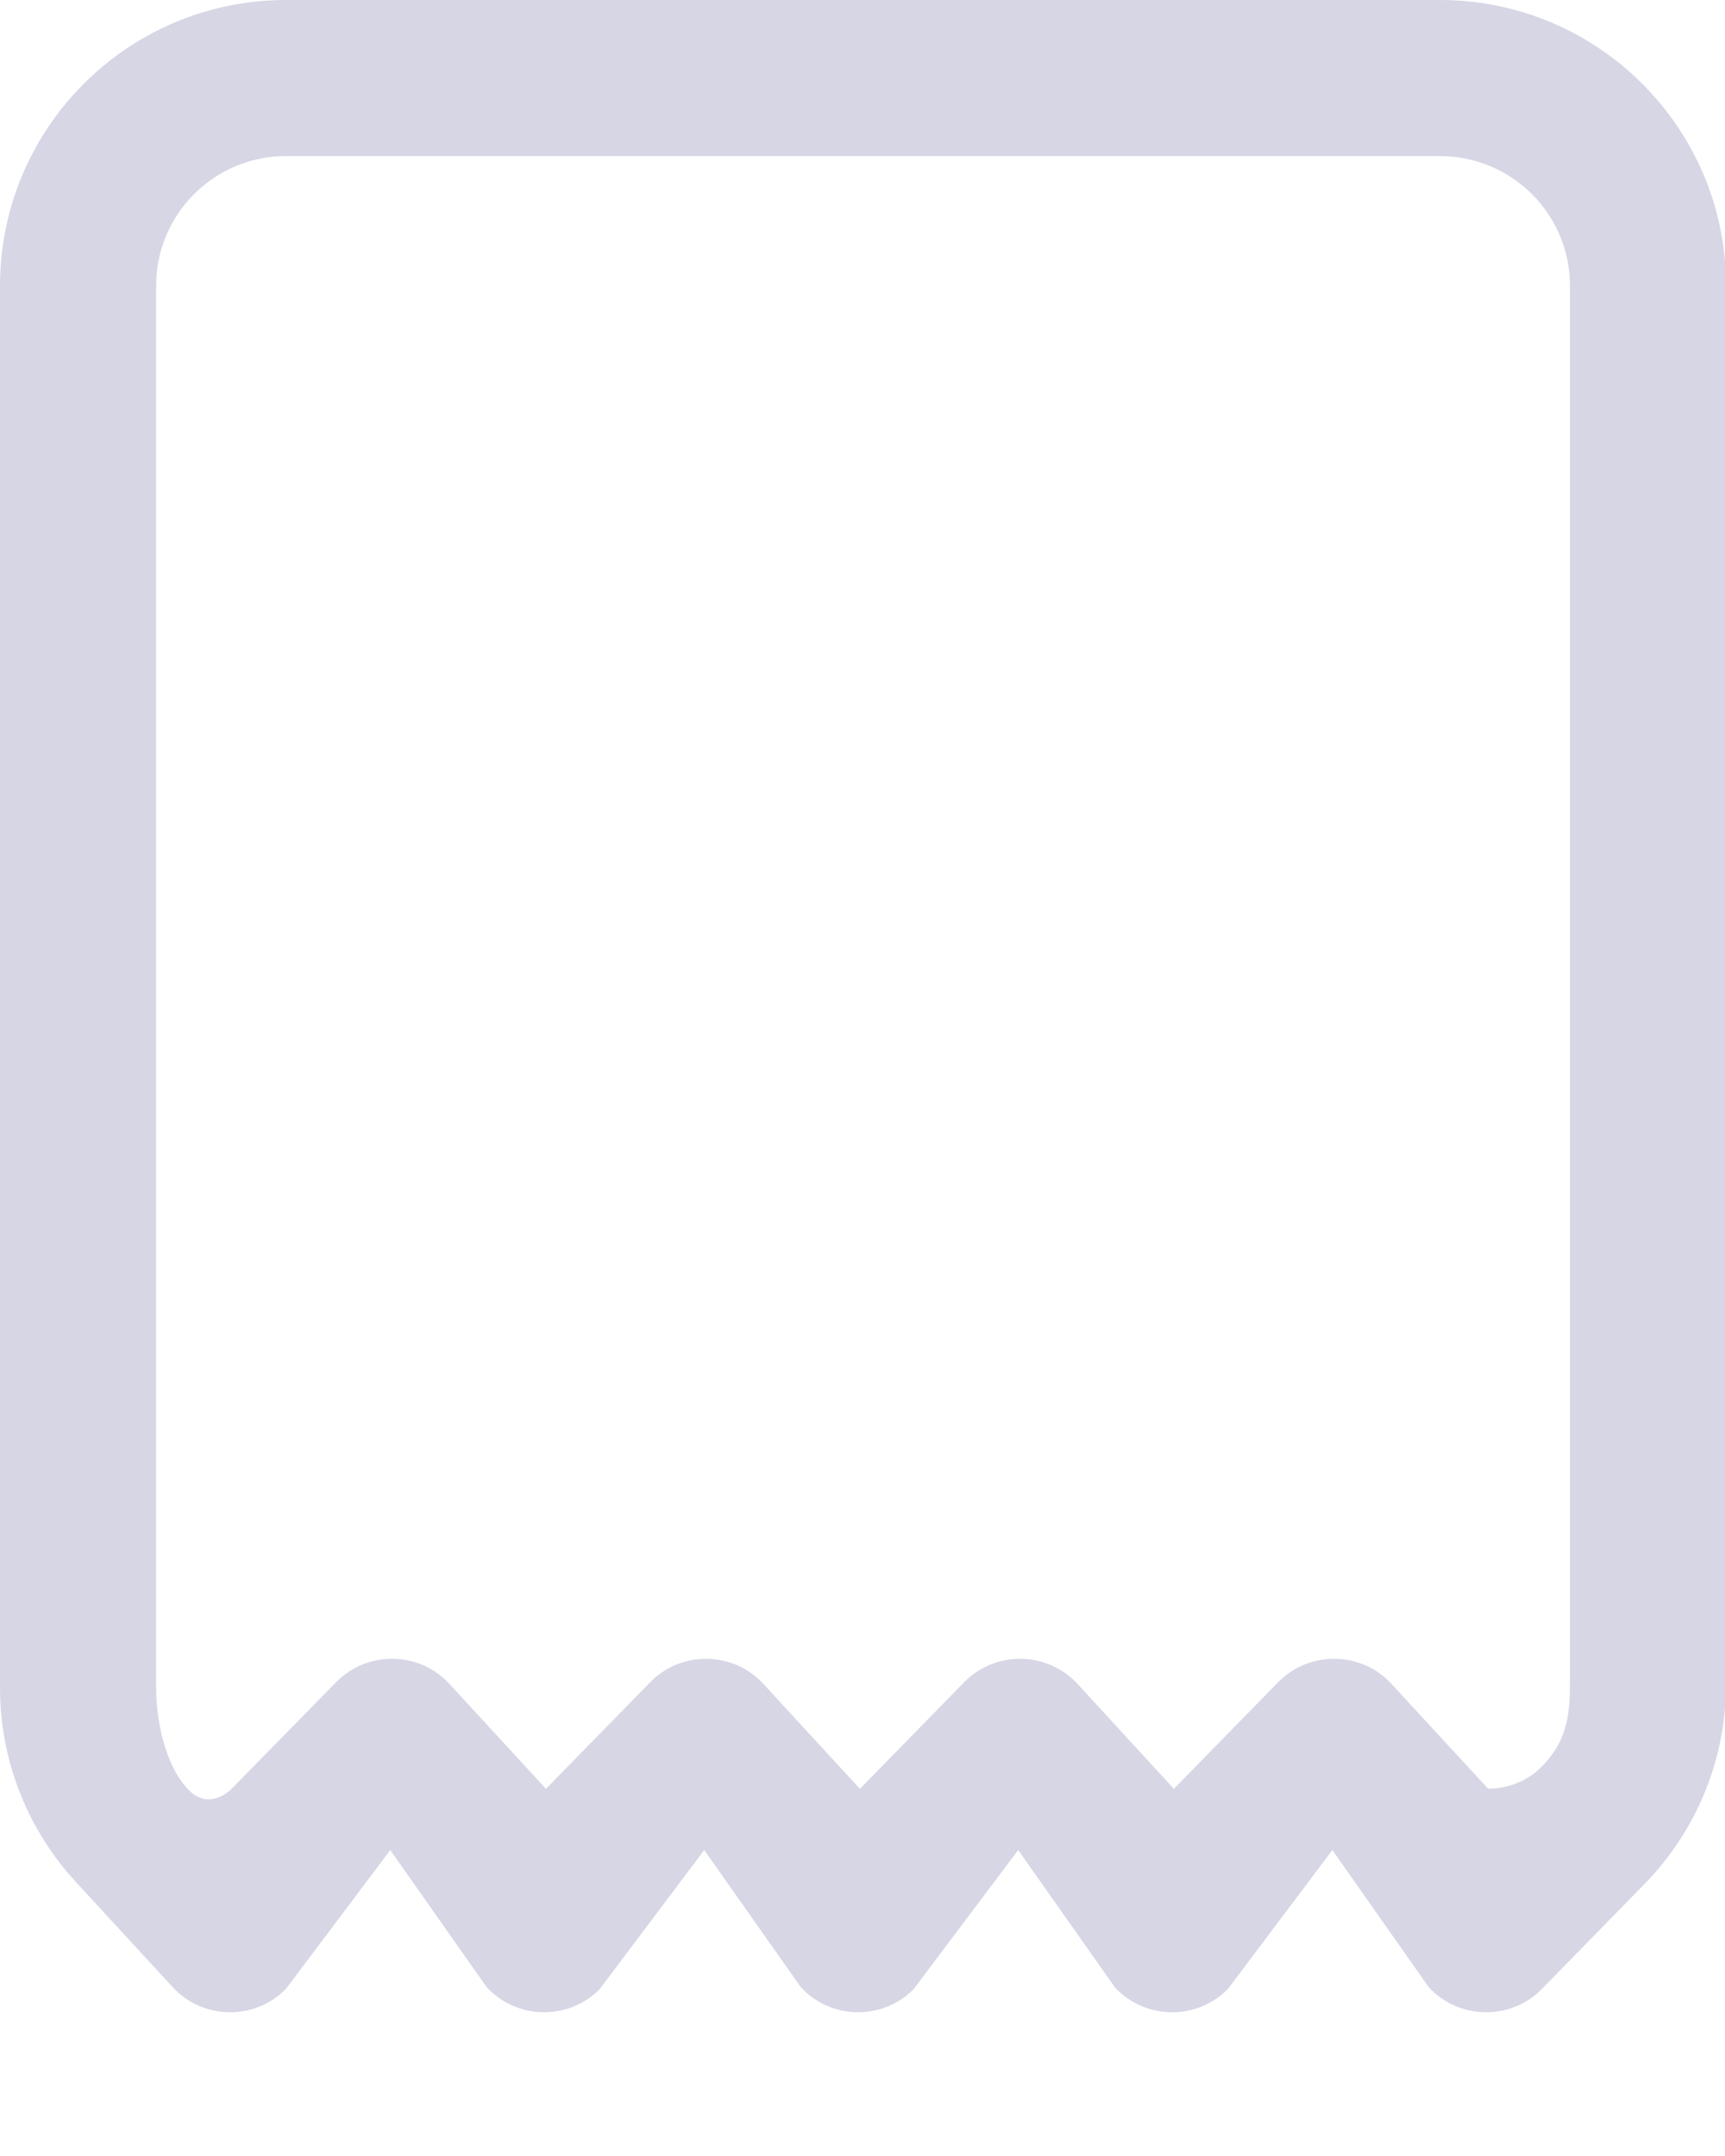 <?xml version="1.0" encoding="utf-8"?>
<svg xmlns="http://www.w3.org/2000/svg" fill="none" height="100%" overflow="visible" preserveAspectRatio="none" style="display: block;" viewBox="0 0 8 10" width="100%">
<path clip-rule="evenodd" d="M0 1.326C0 0.594 0.594 0 1.326 0H6.678C7.411 0 8.005 0.594 8.005 1.326V7.811C8.005 8.158 7.869 8.491 7.626 8.739L7.151 9.225C7.082 9.296 6.986 9.335 6.887 9.333C6.788 9.332 6.693 9.29 6.626 9.217L6.179 8.581L5.695 9.225C5.625 9.296 5.53 9.335 5.431 9.333C5.331 9.332 5.237 9.29 5.17 9.217L4.722 8.581L4.238 9.225C4.169 9.296 4.073 9.335 3.974 9.333C3.875 9.332 3.781 9.29 3.714 9.217L3.266 8.581L2.782 9.225C2.713 9.296 2.617 9.335 2.518 9.333C2.419 9.332 2.325 9.29 2.257 9.217L1.81 8.581L1.326 9.225C1.256 9.296 1.161 9.335 1.062 9.333C0.963 9.332 0.868 9.29 0.801 9.217L0.35 8.727C0.125 8.482 0 8.161 0 7.829V1.326ZM1.326 0.724C0.993 0.724 0.724 0.993 0.724 1.326V7.829C0.724 7.98 0.766 8.185 0.869 8.296C0.971 8.408 1.075 8.296 1.075 8.296L1.559 7.802C1.629 7.731 1.724 7.692 1.824 7.694C1.923 7.695 2.017 7.737 2.084 7.81L2.532 8.297L3.016 7.802C3.085 7.731 3.181 7.692 3.28 7.694C3.379 7.695 3.473 7.737 3.54 7.81L3.988 8.297L4.472 7.802C4.542 7.731 4.637 7.692 4.736 7.694C4.835 7.695 4.929 7.737 4.997 7.81L5.444 8.297L5.928 7.802C5.998 7.731 6.093 7.692 6.192 7.694C6.292 7.695 6.386 7.737 6.453 7.81L6.901 8.296H6.898C6.898 8.296 7.041 8.306 7.151 8.193C7.261 8.08 7.281 7.969 7.281 7.811V1.326C7.281 0.993 7.011 0.724 6.678 0.724H1.326Z" fill="#D7D6E5" fill-rule="evenodd" id="Vector"/>
</svg>